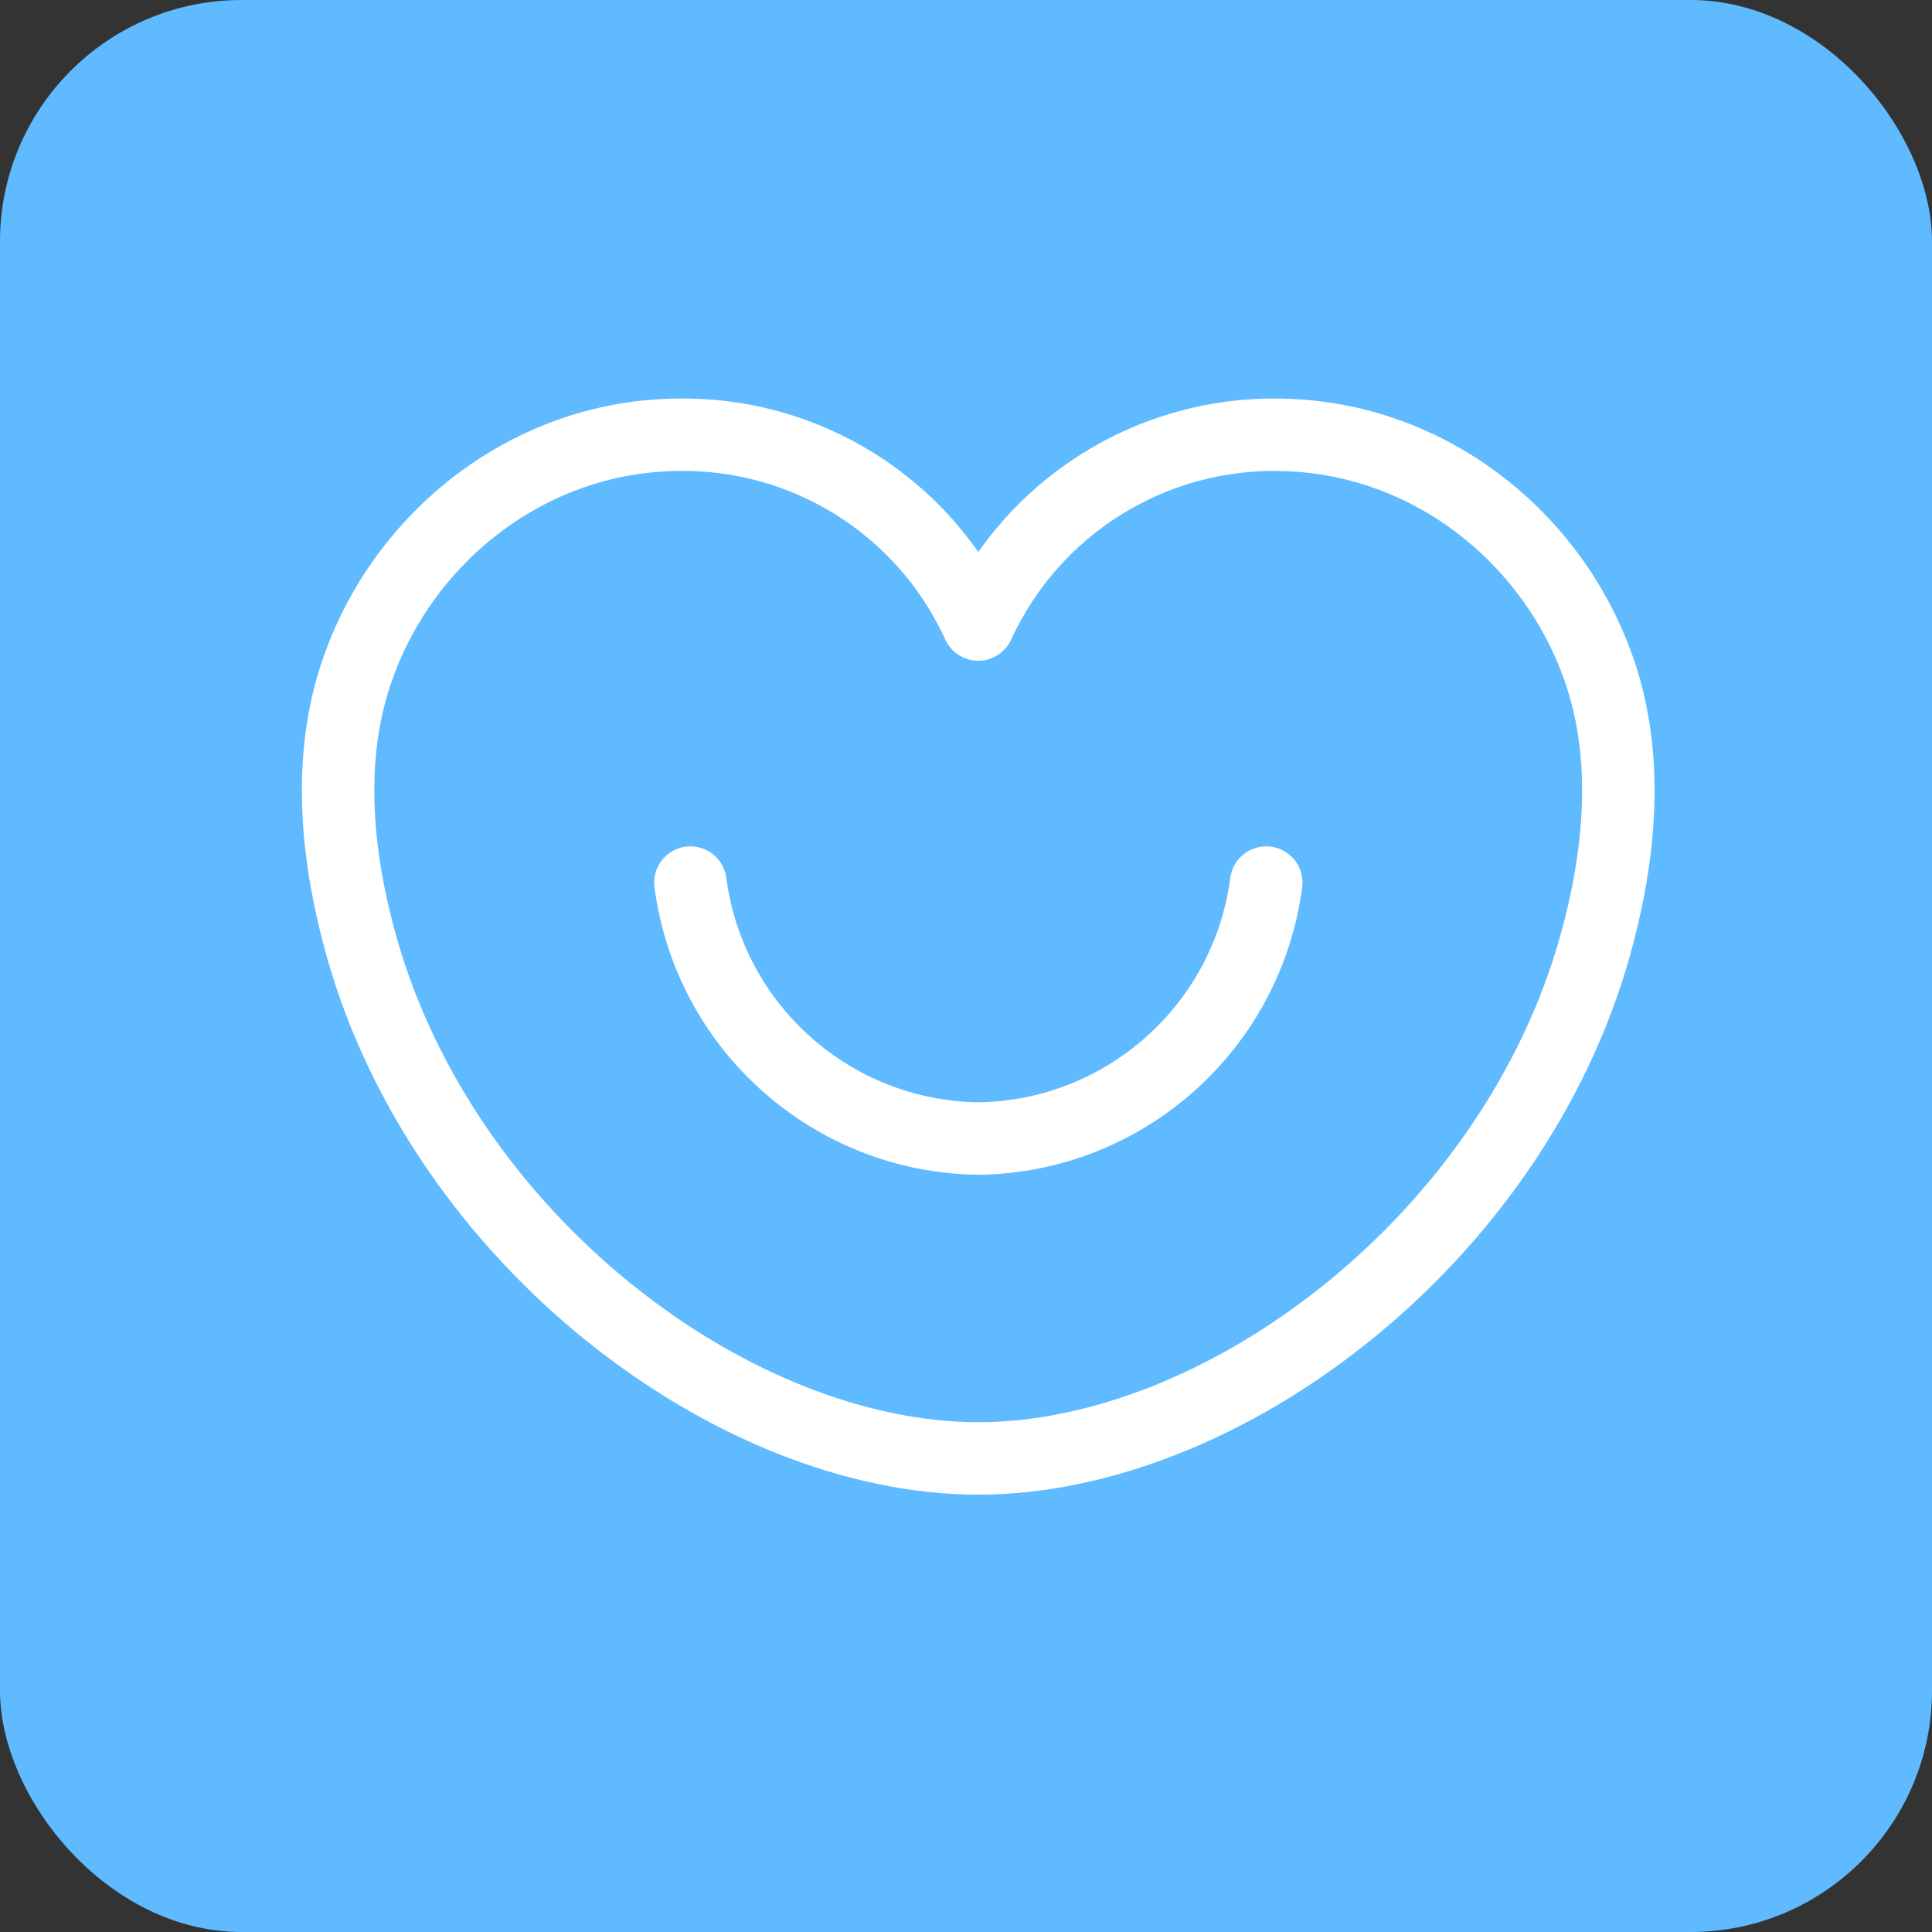 <svg width="40" height="40" viewBox="0 0 40 40" fill="none" xmlns="http://www.w3.org/2000/svg">
<rect x="0" y="0" width="40" height="40" fill="#333333" stroke="none"/>
<rect width="40" height="40" rx="5" fill="#5FBAFF"/>
<path d="M26.518 9.002L26.519 9.003C29.642 9.052 32.283 11.219 33.176 14.077C33.73 15.85 33.521 17.808 33.028 19.57C31.323 25.674 25.314 30.195 20.253 30.195C15.191 30.195 9.182 25.674 7.478 19.57C6.985 17.808 6.775 15.85 7.33 14.077C8.223 11.218 10.865 9.05 13.99 9.002C16.676 8.939 19.14 10.485 20.253 12.93C21.371 10.489 23.833 8.945 26.518 9.002Z" stroke="white" stroke-width="1.5" stroke-linecap="round" stroke-linejoin="round"/>
<path d="M26.216 18.273C25.821 21.275 23.282 23.532 20.254 23.572C17.227 23.532 14.689 21.275 14.294 18.273" stroke="white" stroke-width="1.5" stroke-linecap="round" stroke-linejoin="round"/>
</svg>
